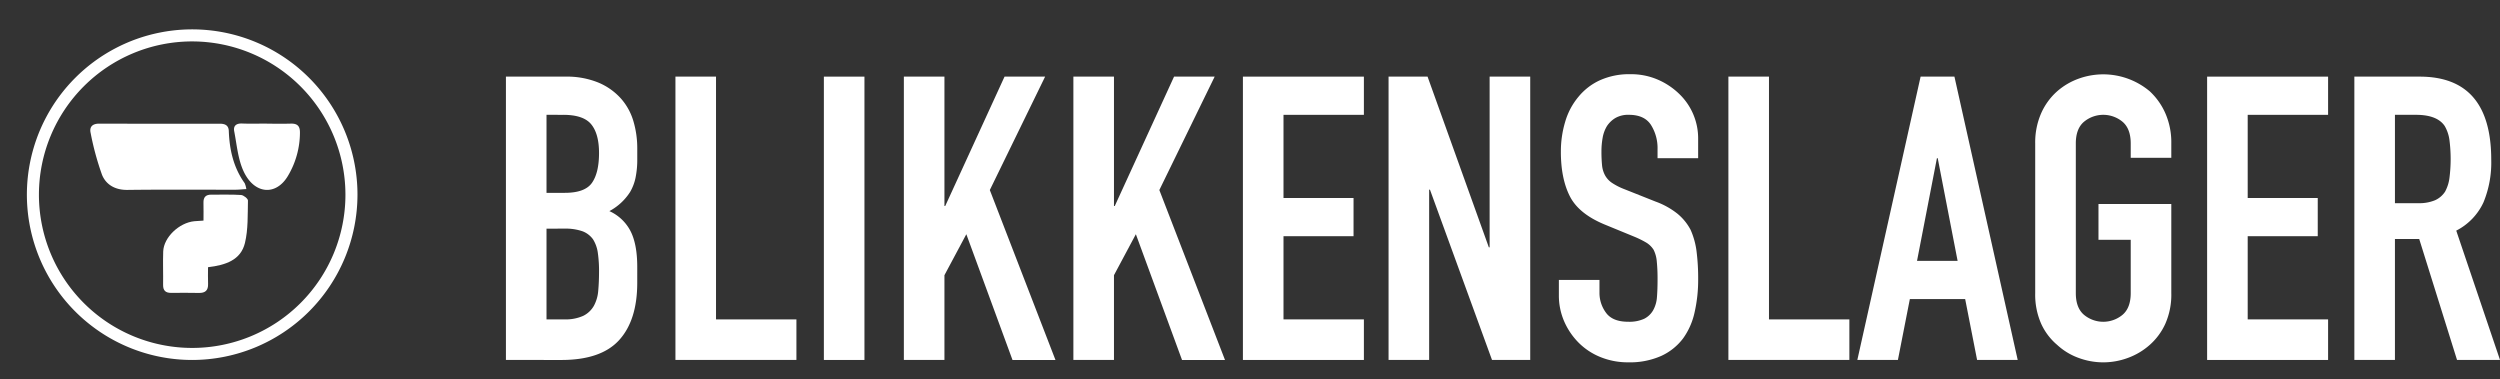 <?xml version="1.0" encoding="UTF-8"?> <svg xmlns="http://www.w3.org/2000/svg" xmlns:xlink="http://www.w3.org/1999/xlink" width="743.527" height="112.765" viewBox="0 0 743.527 112.765"><rect x="0" y="0" width="743.527" height="112.765" fill="#333333" stroke="none"/><defs><clipPath id="clip-path"><rect x="-8" y="91" width="743.527" height="112.765" fill="none"></rect></clipPath></defs><g id="Scroll_Group_2" data-name="Scroll Group 2" transform="translate(8 -91)" clip-path="url(#clip-path)" style="isolation: isolate"><path id="Path_31" data-name="Path 31" d="M49.159,198.058A49.161,49.161,0,1,1,98.318,148.9a49.215,49.215,0,0,1-49.159,49.159m0-94.74A45.579,45.579,0,1,0,94.736,148.9a45.63,45.63,0,0,0-45.577-45.581" fill="#fff"></path><path id="Path_32" data-name="Path 32" d="M65.26,147.23c-1.346.084-2.274.192-3.206.192-10.713.013-21.426-.079-32.139.059-3.611.046-6.357-1.505-7.574-4.494a82.7,82.7,0,0,1-3.385-12.443c-.423-1.831.551-2.775,2.541-2.771,11.95.037,23.9.017,35.842.017,1.484,0,2.646.4,2.709,2.169.209,5.58,1.383,10.867,4.715,15.507a7.156,7.156,0,0,1,.5,1.764" fill="#fff"></path><path id="Path_33" data-name="Path 33" d="M53.87,170.478c0,1.768-.05,3.361.013,4.945.075,1.948-.836,2.738-2.734,2.7-2.746-.059-5.492-.038-8.239-.017-1.63.013-2.428-.664-2.4-2.382.055-3.311-.088-6.625.029-9.932.155-4.2,4.715-8.547,9.255-9,.744-.071,1.5-.1,2.729-.184,0-1.809.038-3.565-.008-5.316-.042-1.672.7-2.425,2.378-2.4,2.934.042,5.881-.1,8.8.1.748.05,2.069,1.091,2.052,1.655-.1,4.213.08,8.556-.89,12.6-1.229,5.1-5.735,6.6-10.989,7.223" fill="#fff"></path><path id="Path_34" data-name="Path 34" d="M71.373,127.785c2.362,0,4.732.05,7.1-.017,1.881-.054,2.747.636,2.734,2.638a25.258,25.258,0,0,1-3.59,12.936c-3.541,5.948-9.944,5.463-13.134-1.312-1.713-3.632-2.039-7.942-2.825-11.98-.314-1.617.6-2.386,2.336-2.315,2.458.1,4.92.021,7.382.021Z" fill="#fff"></path><path id="Path_35" data-name="Path 35" d="M154.539,159v26.985h5.208a12.774,12.774,0,0,0,5.739-1.062,7.386,7.386,0,0,0,3.135-2.964,11.1,11.1,0,0,0,1.3-4.5q.238-2.6.238-5.681a37.791,37.791,0,0,0-.355-5.559,10.157,10.157,0,0,0-1.421-4.025,6.79,6.79,0,0,0-3.189-2.428,15.337,15.337,0,0,0-5.329-.769Zm0-33.849v23.2h5.443q6.038,0,8.108-3.018t2.069-8.819q0-5.68-2.307-8.523t-8.343-2.838Zm-12.071,72.9V113.79H160.1a24.721,24.721,0,0,1,9.881,1.777,18.692,18.692,0,0,1,6.688,4.731A17.692,17.692,0,0,1,180.4,127.1a28.27,28.27,0,0,1,1.128,7.992v3.076a26.834,26.834,0,0,1-.535,5.8,13.982,13.982,0,0,1-1.6,4.138,16.566,16.566,0,0,1-6.157,5.68,13.114,13.114,0,0,1,6.274,5.919q2.013,3.906,2.014,10.65V175.1q0,11.123-5.383,17.046t-17.221,5.914Z" fill="#fff"></path><path id="Path_36" data-name="Path 36" d="M192.884,113.79v84.266h35.98V185.988H204.951v-72.2Z" fill="#fff"></path><rect id="Rectangle_4" data-name="Rectangle 4" width="12.067" height="84.266" transform="translate(237.029 113.79)" fill="#fff"></rect><path id="Path_37" data-name="Path 37" d="M290.763,113.79l-17.639,38.467h-.238V113.79H260.819v84.266h12.067V172.847l6.512-12.188,13.731,37.4h12.778l-19.524-50.539L302.83,113.79Z" fill="#fff"></path><path id="Path_38" data-name="Path 38" d="M341.176,113.79l-17.631,38.467h-.238V113.79H311.236v84.266h12.071V172.847l6.512-12.188,13.727,37.4h12.782L336.8,147.517l16.456-33.727Z" fill="#fff"></path><path id="Path_39" data-name="Path 39" d="M361.656,113.79v84.266h35.98V185.988H373.727v-24.74h20.829V149.887H373.727V125.151h23.909V113.79Z" fill="#fff"></path><path id="Path_40" data-name="Path 40" d="M435.031,113.79v50.773H434.8L416.573,113.79h-11.6v84.266h12.071V147.4h.238l18.459,50.656h11.365V113.79Z" fill="#fff"></path><path id="Path_41" data-name="Path 41" d="M497.048,138.052H484.972v-2.721a12.893,12.893,0,0,0-1.947-7.16q-1.956-3.023-6.571-3.022a7.592,7.592,0,0,0-4.025.949,7.871,7.871,0,0,0-2.483,2.365,9.992,9.992,0,0,0-1.3,3.495,22.687,22.687,0,0,0-.356,4.084,40.374,40.374,0,0,0,.18,4.142,7.88,7.88,0,0,0,.886,2.959,6.517,6.517,0,0,0,2.069,2.245,18.8,18.8,0,0,0,3.733,1.893l9.229,3.67a23,23,0,0,1,6.508,3.611,15.548,15.548,0,0,1,3.908,4.795,22.558,22.558,0,0,1,1.777,6.449,64.29,64.29,0,0,1,.472,8.222,43.331,43.331,0,0,1-1.066,9.885,20.875,20.875,0,0,1-3.431,7.754,17.034,17.034,0,0,1-6.513,5.2,22.945,22.945,0,0,1-9.818,1.893,21.492,21.492,0,0,1-8.168-1.538,19.377,19.377,0,0,1-6.512-4.259,20.665,20.665,0,0,1-4.318-6.333,19.21,19.21,0,0,1-1.6-7.87v-4.5H467.7v3.787a9.871,9.871,0,0,0,1.952,5.977q1.95,2.666,6.571,2.667a10.613,10.613,0,0,0,4.79-.89,6.392,6.392,0,0,0,2.663-2.546A9.329,9.329,0,0,0,484.8,179.3c.121-1.538.175-3.256.175-5.15a50.824,50.824,0,0,0-.234-5.446,9.407,9.407,0,0,0-.948-3.428,6.663,6.663,0,0,0-2.187-2.131,28.594,28.594,0,0,0-3.611-1.777l-8.64-3.549q-7.812-3.2-10.474-8.464t-2.659-13.2a30.578,30.578,0,0,1,1.3-9,20.385,20.385,0,0,1,3.9-7.335,17.834,17.834,0,0,1,6.333-4.916,21.173,21.173,0,0,1,9.174-1.835,19.968,19.968,0,0,1,8.222,1.66,21.075,21.075,0,0,1,6.45,4.38,18.283,18.283,0,0,1,5.446,13.016Z" fill="#fff"></path><path id="Path_42" data-name="Path 42" d="M506.043,113.79v84.266h35.98V185.988H518.114v-72.2Z" fill="#fff"></path><path id="Path_43" data-name="Path 43" d="M568.062,138.054h.238l5.915,30.534H562.143Zm-4.853-24.264-18.818,84.266h12.068l3.552-18.107h16.452l3.549,18.107h12.076L573.27,113.79Z" fill="#fff"></path><path id="Path_44" data-name="Path 44" d="M597.292,133.672a21.552,21.552,0,0,1,1.776-8.995,18.931,18.931,0,0,1,4.736-6.508,19.94,19.94,0,0,1,6.45-3.787,21.491,21.491,0,0,1,21.125,3.787,19.8,19.8,0,0,1,4.614,6.508,21.535,21.535,0,0,1,1.777,8.995v4.259H625.7v-4.259q0-4.377-2.428-6.449a8.977,8.977,0,0,0-11.478,0q-2.427,2.069-2.424,6.449v44.5q0,4.381,2.424,6.449a8.964,8.964,0,0,0,11.478,0q2.426-2.068,2.428-6.449V162.312H616.11v-10.65h21.66v26.509a21.347,21.347,0,0,1-1.777,9.116,18.686,18.686,0,0,1-4.614,6.27,20.212,20.212,0,0,1-6.571,3.908,21.017,21.017,0,0,1-14.554,0,18.867,18.867,0,0,1-6.45-3.908,17.91,17.91,0,0,1-4.736-6.27,21.363,21.363,0,0,1-1.776-9.116Z" fill="#fff"></path><path id="Path_45" data-name="Path 45" d="M648.422,113.79v84.266H684.4V185.988H660.489v-24.74h20.833V149.887H660.489V125.151H684.4V113.79Z" fill="#fff"></path><path id="Path_46" data-name="Path 46" d="M704.282,125.151v26.275h6.864a12.2,12.2,0,0,0,5.091-.886,6.935,6.935,0,0,0,2.959-2.55,11.62,11.62,0,0,0,1.3-4.08,44.657,44.657,0,0,0,0-11.239,11.269,11.269,0,0,0-1.421-4.205c-1.505-2.211-4.339-3.315-8.523-3.315Zm-12.071,72.9V113.79h19.411q21.3,0,21.3,24.737a31.077,31.077,0,0,1-2.308,12.66,17.889,17.889,0,0,1-8.1,8.406l13.016,38.463H722.749L711.5,162.08h-7.219v35.976Z" fill="#fff"></path><rect id="Rectangle_5" data-name="Rectangle 5" width="735.527" height="198.765" fill="none"></rect></g></svg> 